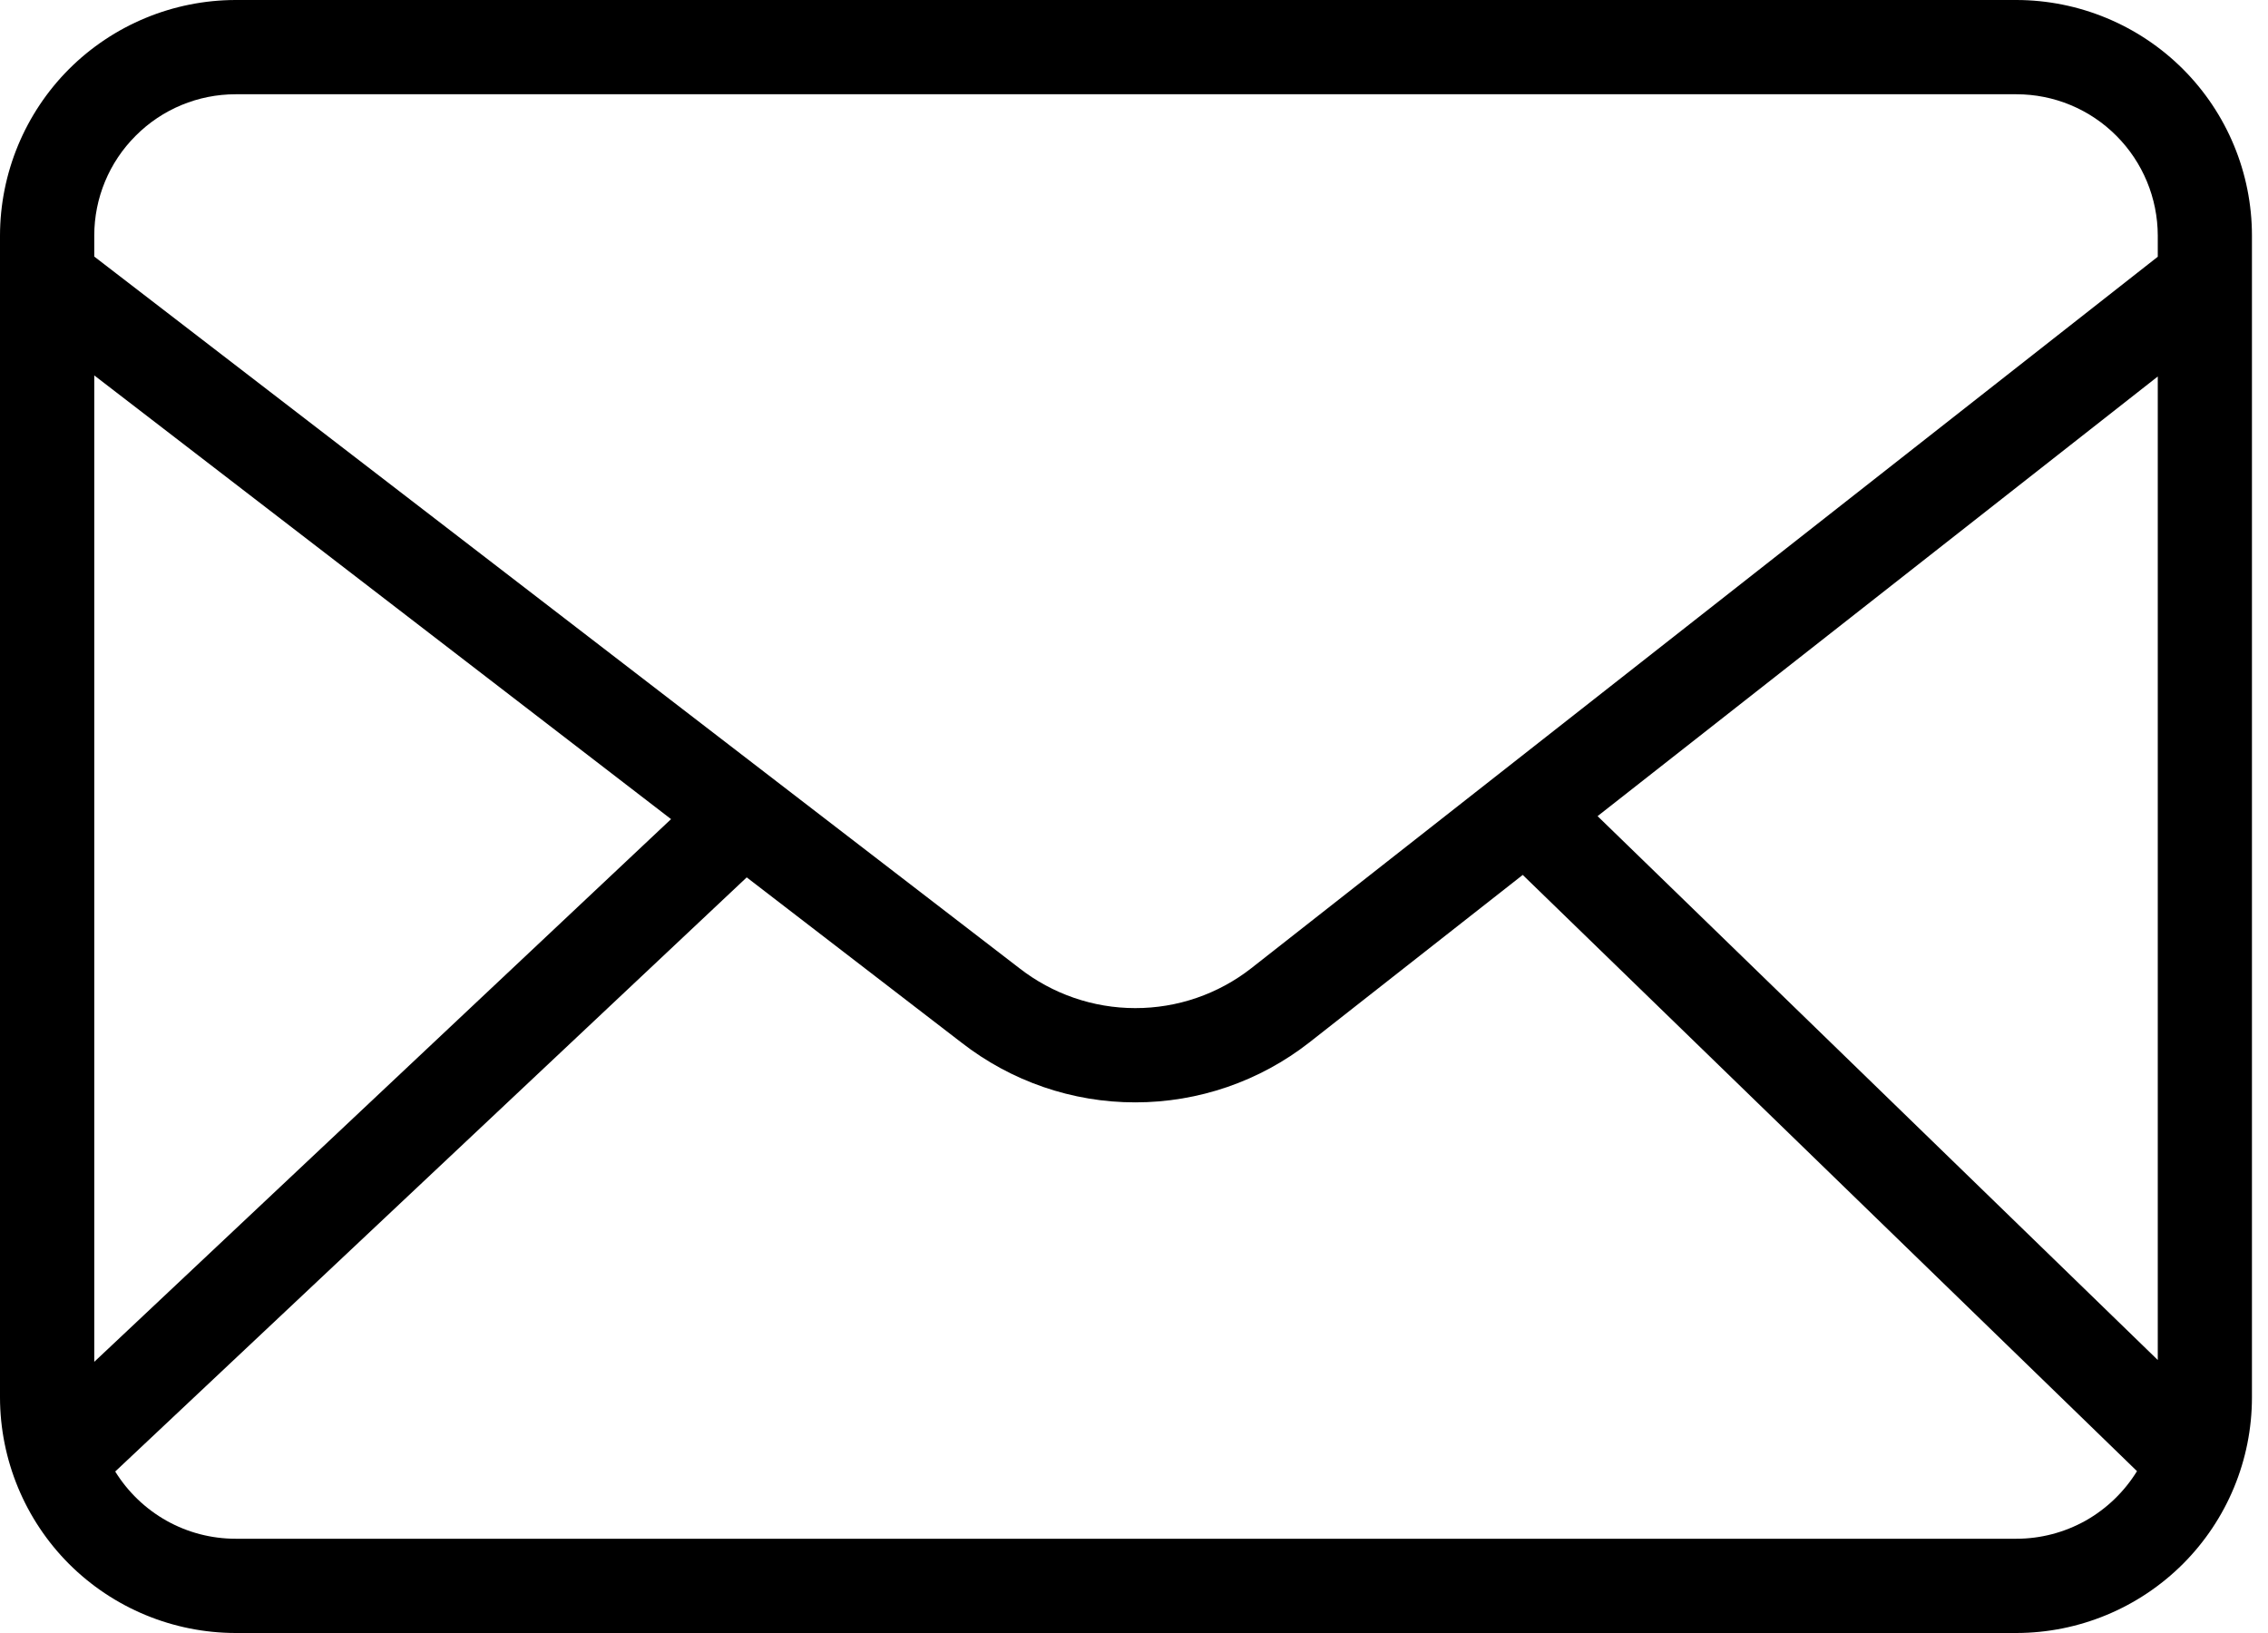 <svg width="25" height="18" viewBox="0 0 25 18" fill="none" xmlns="http://www.w3.org/2000/svg">
<path d="M22.227 0H2.597C1.908 0.001 1.248 0.275 0.761 0.761C0.275 1.248 0.001 1.908 0 2.597V15.403C0.001 16.092 0.275 16.752 0.761 17.239C1.248 17.725 1.908 17.999 2.597 18H22.227C22.915 17.999 23.575 17.725 24.062 17.239C24.549 16.752 24.823 16.092 24.823 15.403V2.597C24.823 1.908 24.549 1.248 24.062 0.761C23.575 0.275 22.915 0.001 22.227 0ZM17.61 8.996L23.785 4.15V14.991L17.61 8.996ZM2.597 1.039H22.227C22.64 1.039 23.036 1.203 23.328 1.496C23.62 1.788 23.784 2.184 23.785 2.597V2.83L13.792 10.673C13.427 10.958 12.977 11.113 12.513 11.112C12.05 11.112 11.6 10.956 11.235 10.671L1.039 2.828V2.597C1.039 2.184 1.203 1.788 1.496 1.496C1.788 1.203 2.184 1.039 2.597 1.039ZM7.397 9.029L1.039 15.011V4.138L7.397 9.029ZM22.227 16.961H2.597C2.331 16.961 2.069 16.893 1.837 16.763C1.605 16.633 1.41 16.446 1.27 16.22L8.231 9.671L10.598 11.492C11.146 11.919 11.821 12.152 12.515 12.151C13.21 12.151 13.885 11.919 14.432 11.491L16.785 9.644L23.556 16.216C23.416 16.443 23.221 16.631 22.989 16.762C22.756 16.892 22.494 16.961 22.227 16.961Z" fill="black"/>
</svg>
